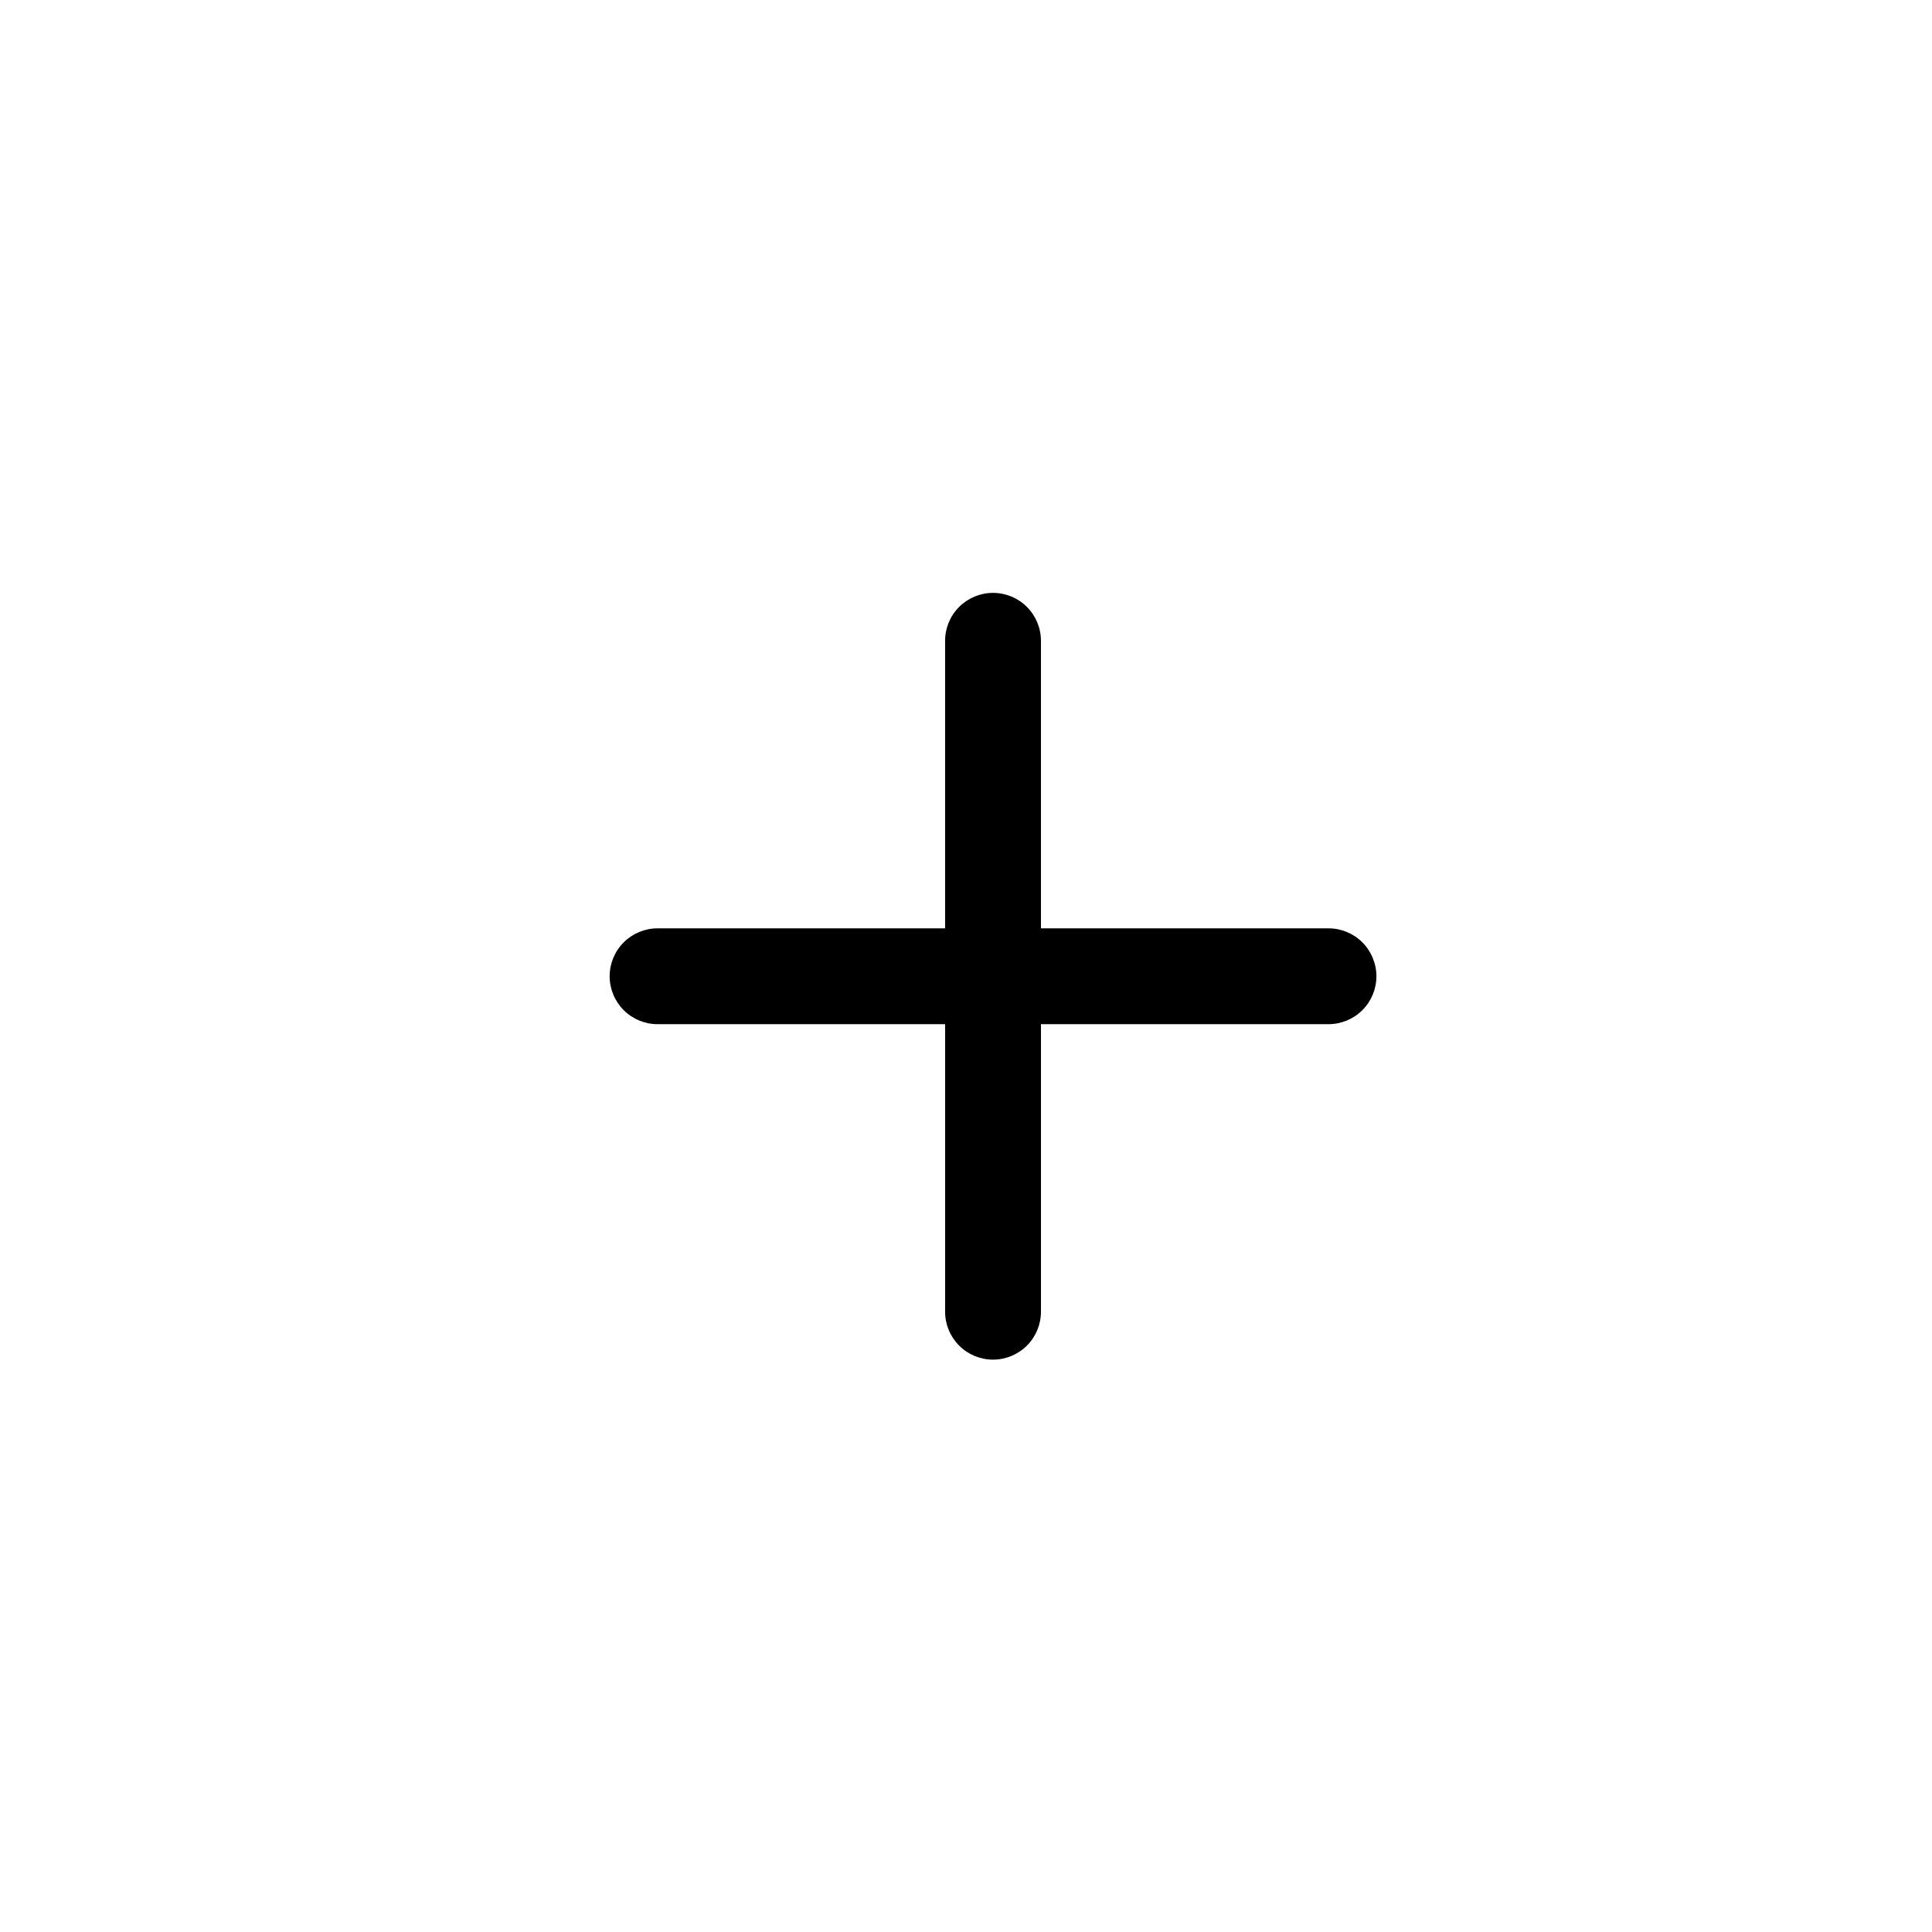 <?xml version="1.0" encoding="UTF-8" standalone="no"?>
<svg
   width="2cm"
   height="2cm"
   viewBox="0 0 75.591 75.591"
   fill="none"
   version="1.1"
   id="svg1"
   sodipodi:docname="plus.svg"
   inkscape:version="1.3.2 (091e20e, 2023-11-25, custom)"
   xmlns:inkscape="http://www.inkscape.org/namespaces/inkscape"
   xmlns:sodipodi="http://sodipodi.sourceforge.net/DTD/sodipodi-0.dtd"
   xmlns="http://www.w3.org/2000/svg"
   xmlns:svg="http://www.w3.org/2000/svg">
  <defs
     id="defs1" />
  <sodipodi:namedview
     id="namedview1"
     pagecolor="#ffffff"
     bordercolor="#000000"
     borderopacity="0.25"
     inkscape:showpageshadow="2"
     inkscape:pageopacity="0.0"
     inkscape:pagecheckerboard="0"
     inkscape:deskcolor="#d1d1d1"
     inkscape:zoom="4.5785164"
     inkscape:cx="24.680484"
     inkscape:cy="-4.9142556"
     inkscape:window-width="1920"
     inkscape:window-height="991"
     inkscape:window-x="-9"
     inkscape:window-y="-9"
     inkscape:window-maximized="1"
     inkscape:current-layer="svg1"
     inkscape:document-units="cm" />
  <path
     d="m 51.978,36.322 h -11.25 V 25.072 c 0,-0.497 -0.198,-0.974 -0.549,-1.326 -0.352,-0.352 -0.829,-0.549 -1.326,-0.549 -0.497,0 -0.974,0.198 -1.326,0.549 -0.352,0.352 -0.549,0.829 -0.549,1.326 V 36.322 H 25.728 c -0.497,0 -0.974,0.198 -1.326,0.549 -0.352,0.352 -0.549,0.829 -0.549,1.326 0,0.497 0.198,0.974 0.549,1.326 0.352,0.352 0.829,0.549 1.326,0.549 H 36.978 v 11.25 c 0,0.497 0.198,0.974 0.549,1.326 0.352,0.352 0.829,0.549 1.326,0.549 0.497,0 0.974,-0.198 1.326,-0.549 0.352,-0.352 0.549,-0.829 0.549,-1.326 v -11.25 h 11.25 c 0.497,0 0.974,-0.198 1.326,-0.549 0.352,-0.352 0.549,-0.829 0.549,-1.326 0,-0.497 -0.198,-0.974 -0.549,-1.326 -0.352,-0.352 -0.829,-0.549 -1.326,-0.549 z"
     fill="#000000"
     id="path1" />
</svg>
